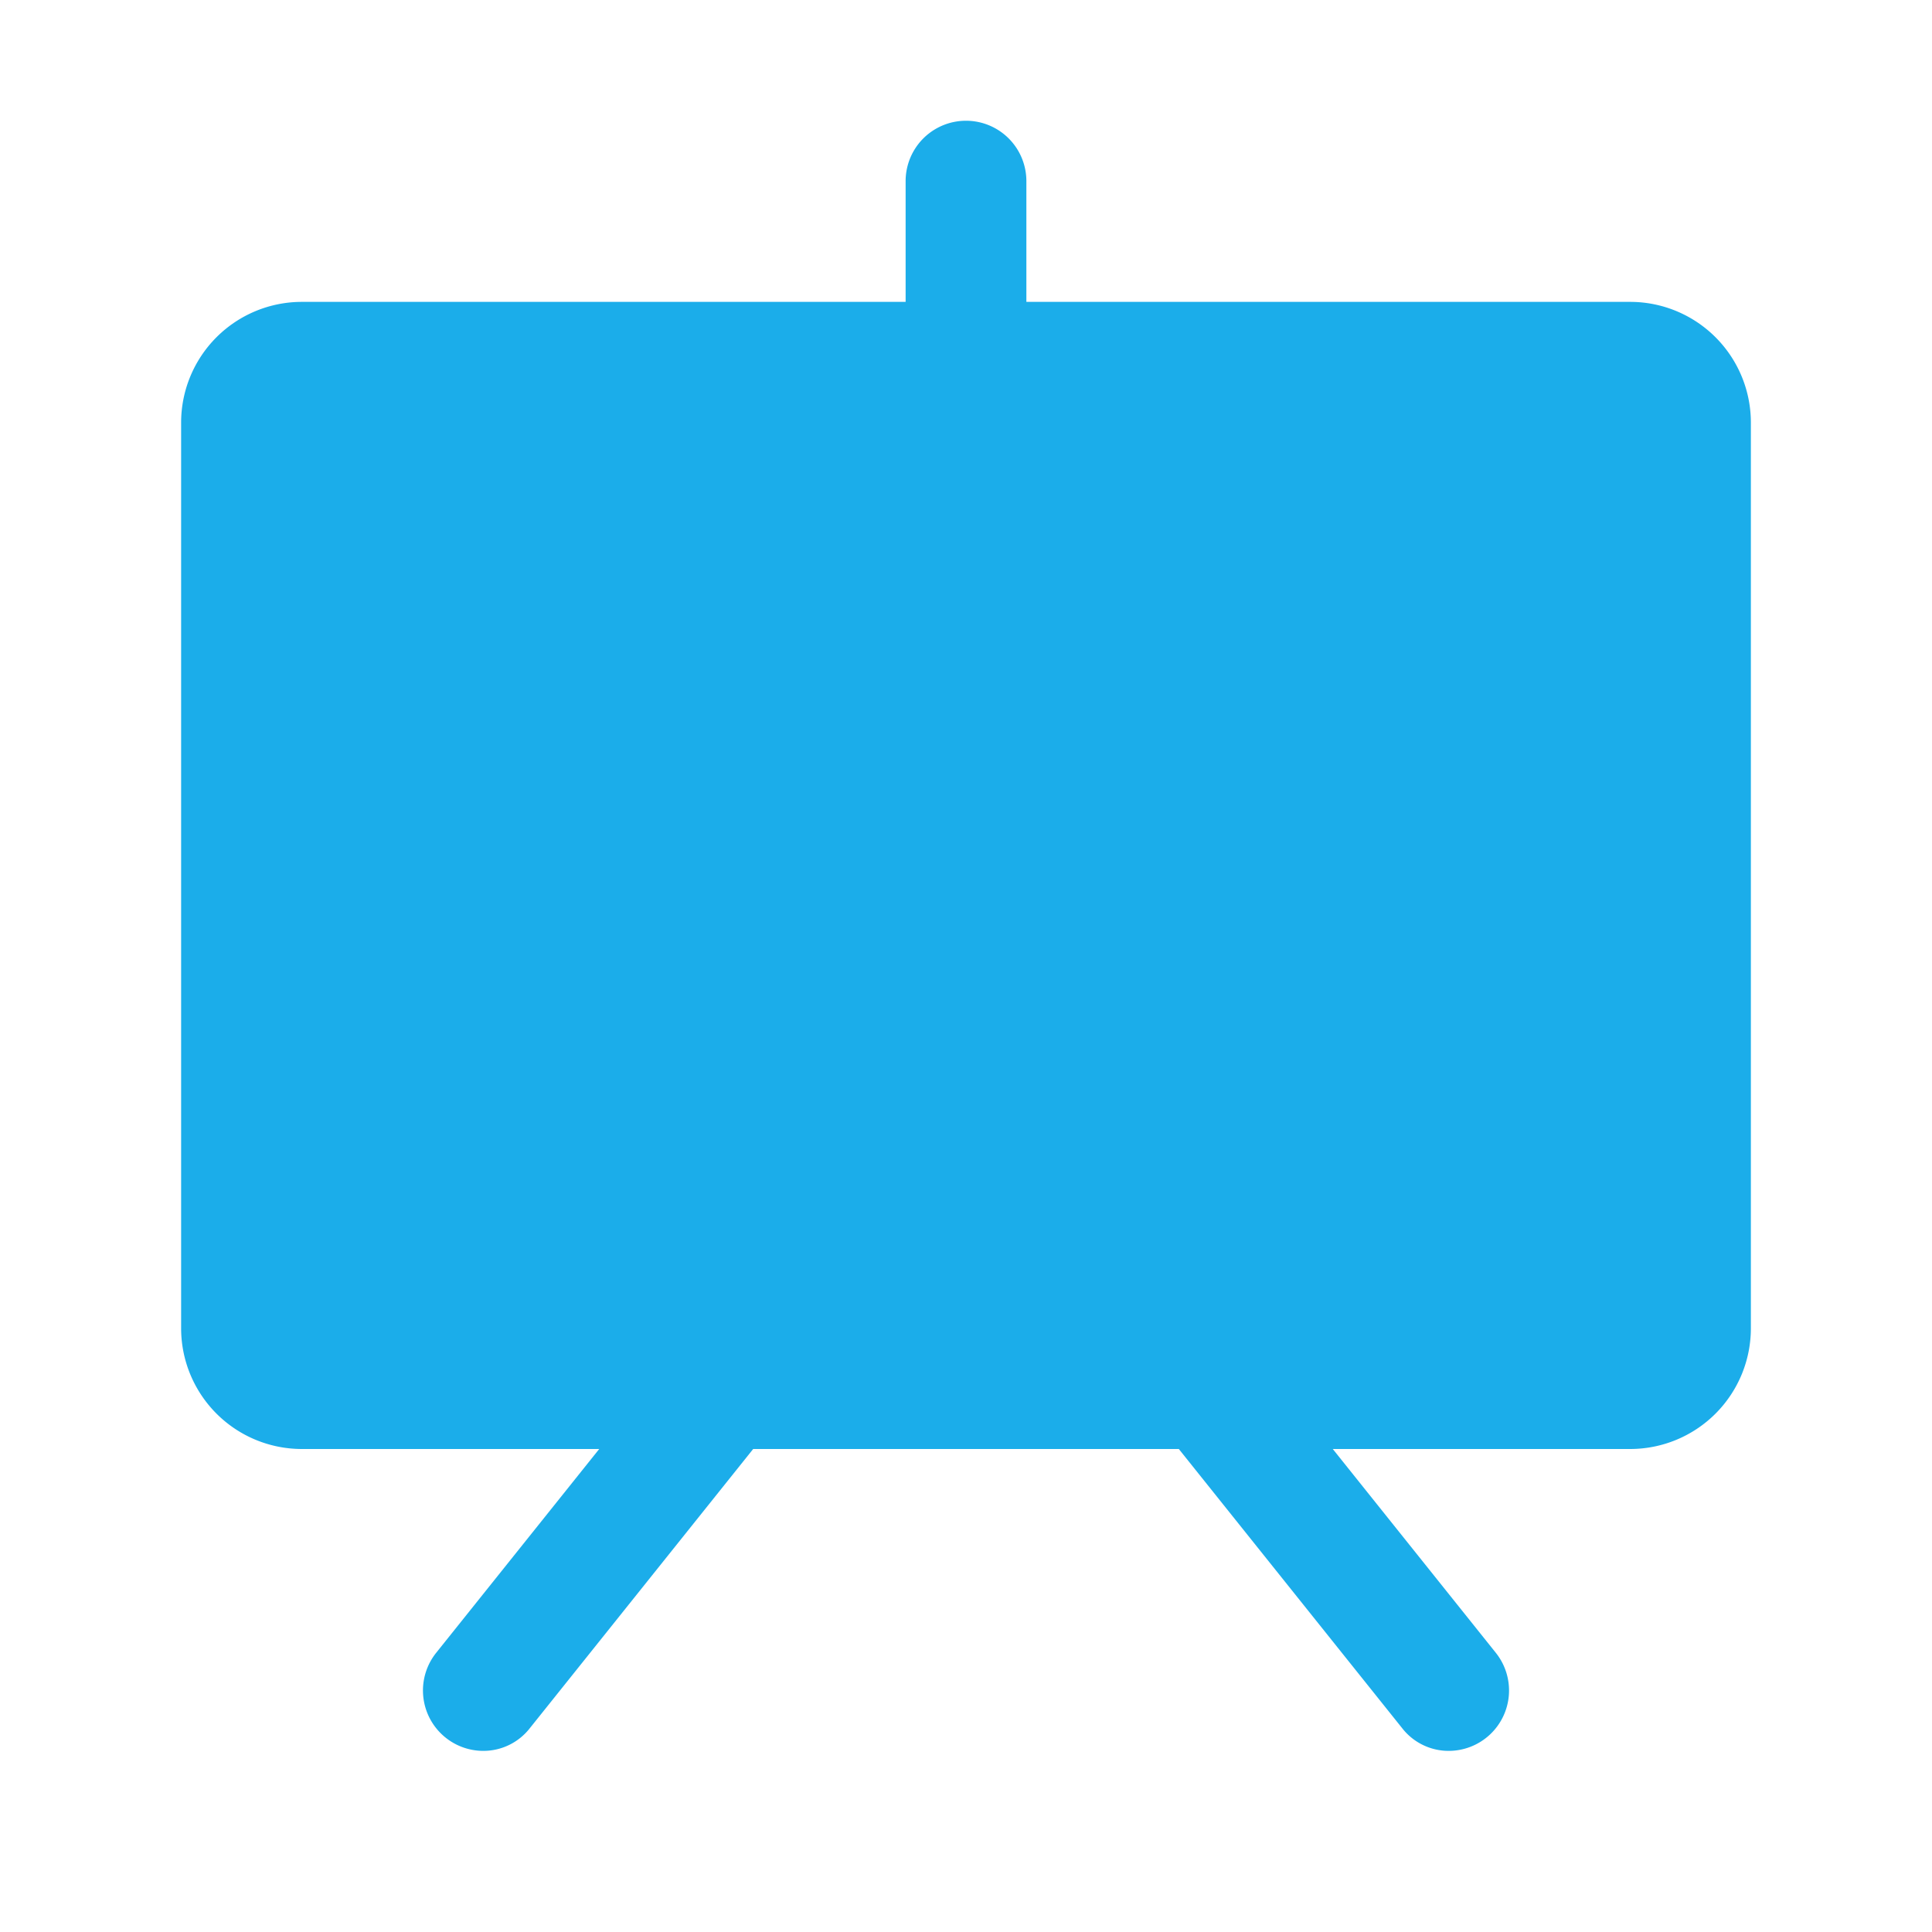 <svg xmlns="http://www.w3.org/2000/svg" width="192" height="192" fill="#1BADEA" viewBox="0 0 256 256"><rect width="256" height="256" fill="none"></rect><path d="M216,40H136V24a8,8,0,0,0-16,0V40H40A16,16,0,0,0,24,56V176a16,16,0,0,0,16,16H79.4L57.8,219A8,8,0,0,0,64,232a7.8,7.8,0,0,0,6.2-3l29.6-37h56.4l29.6,37a7.8,7.8,0,0,0,6.2,3,8,8,0,0,0,6.2-13l-21.6-27H216a16,16,0,0,0,16-16V56A16,16,0,0,0,216,40Z"></path></svg>
